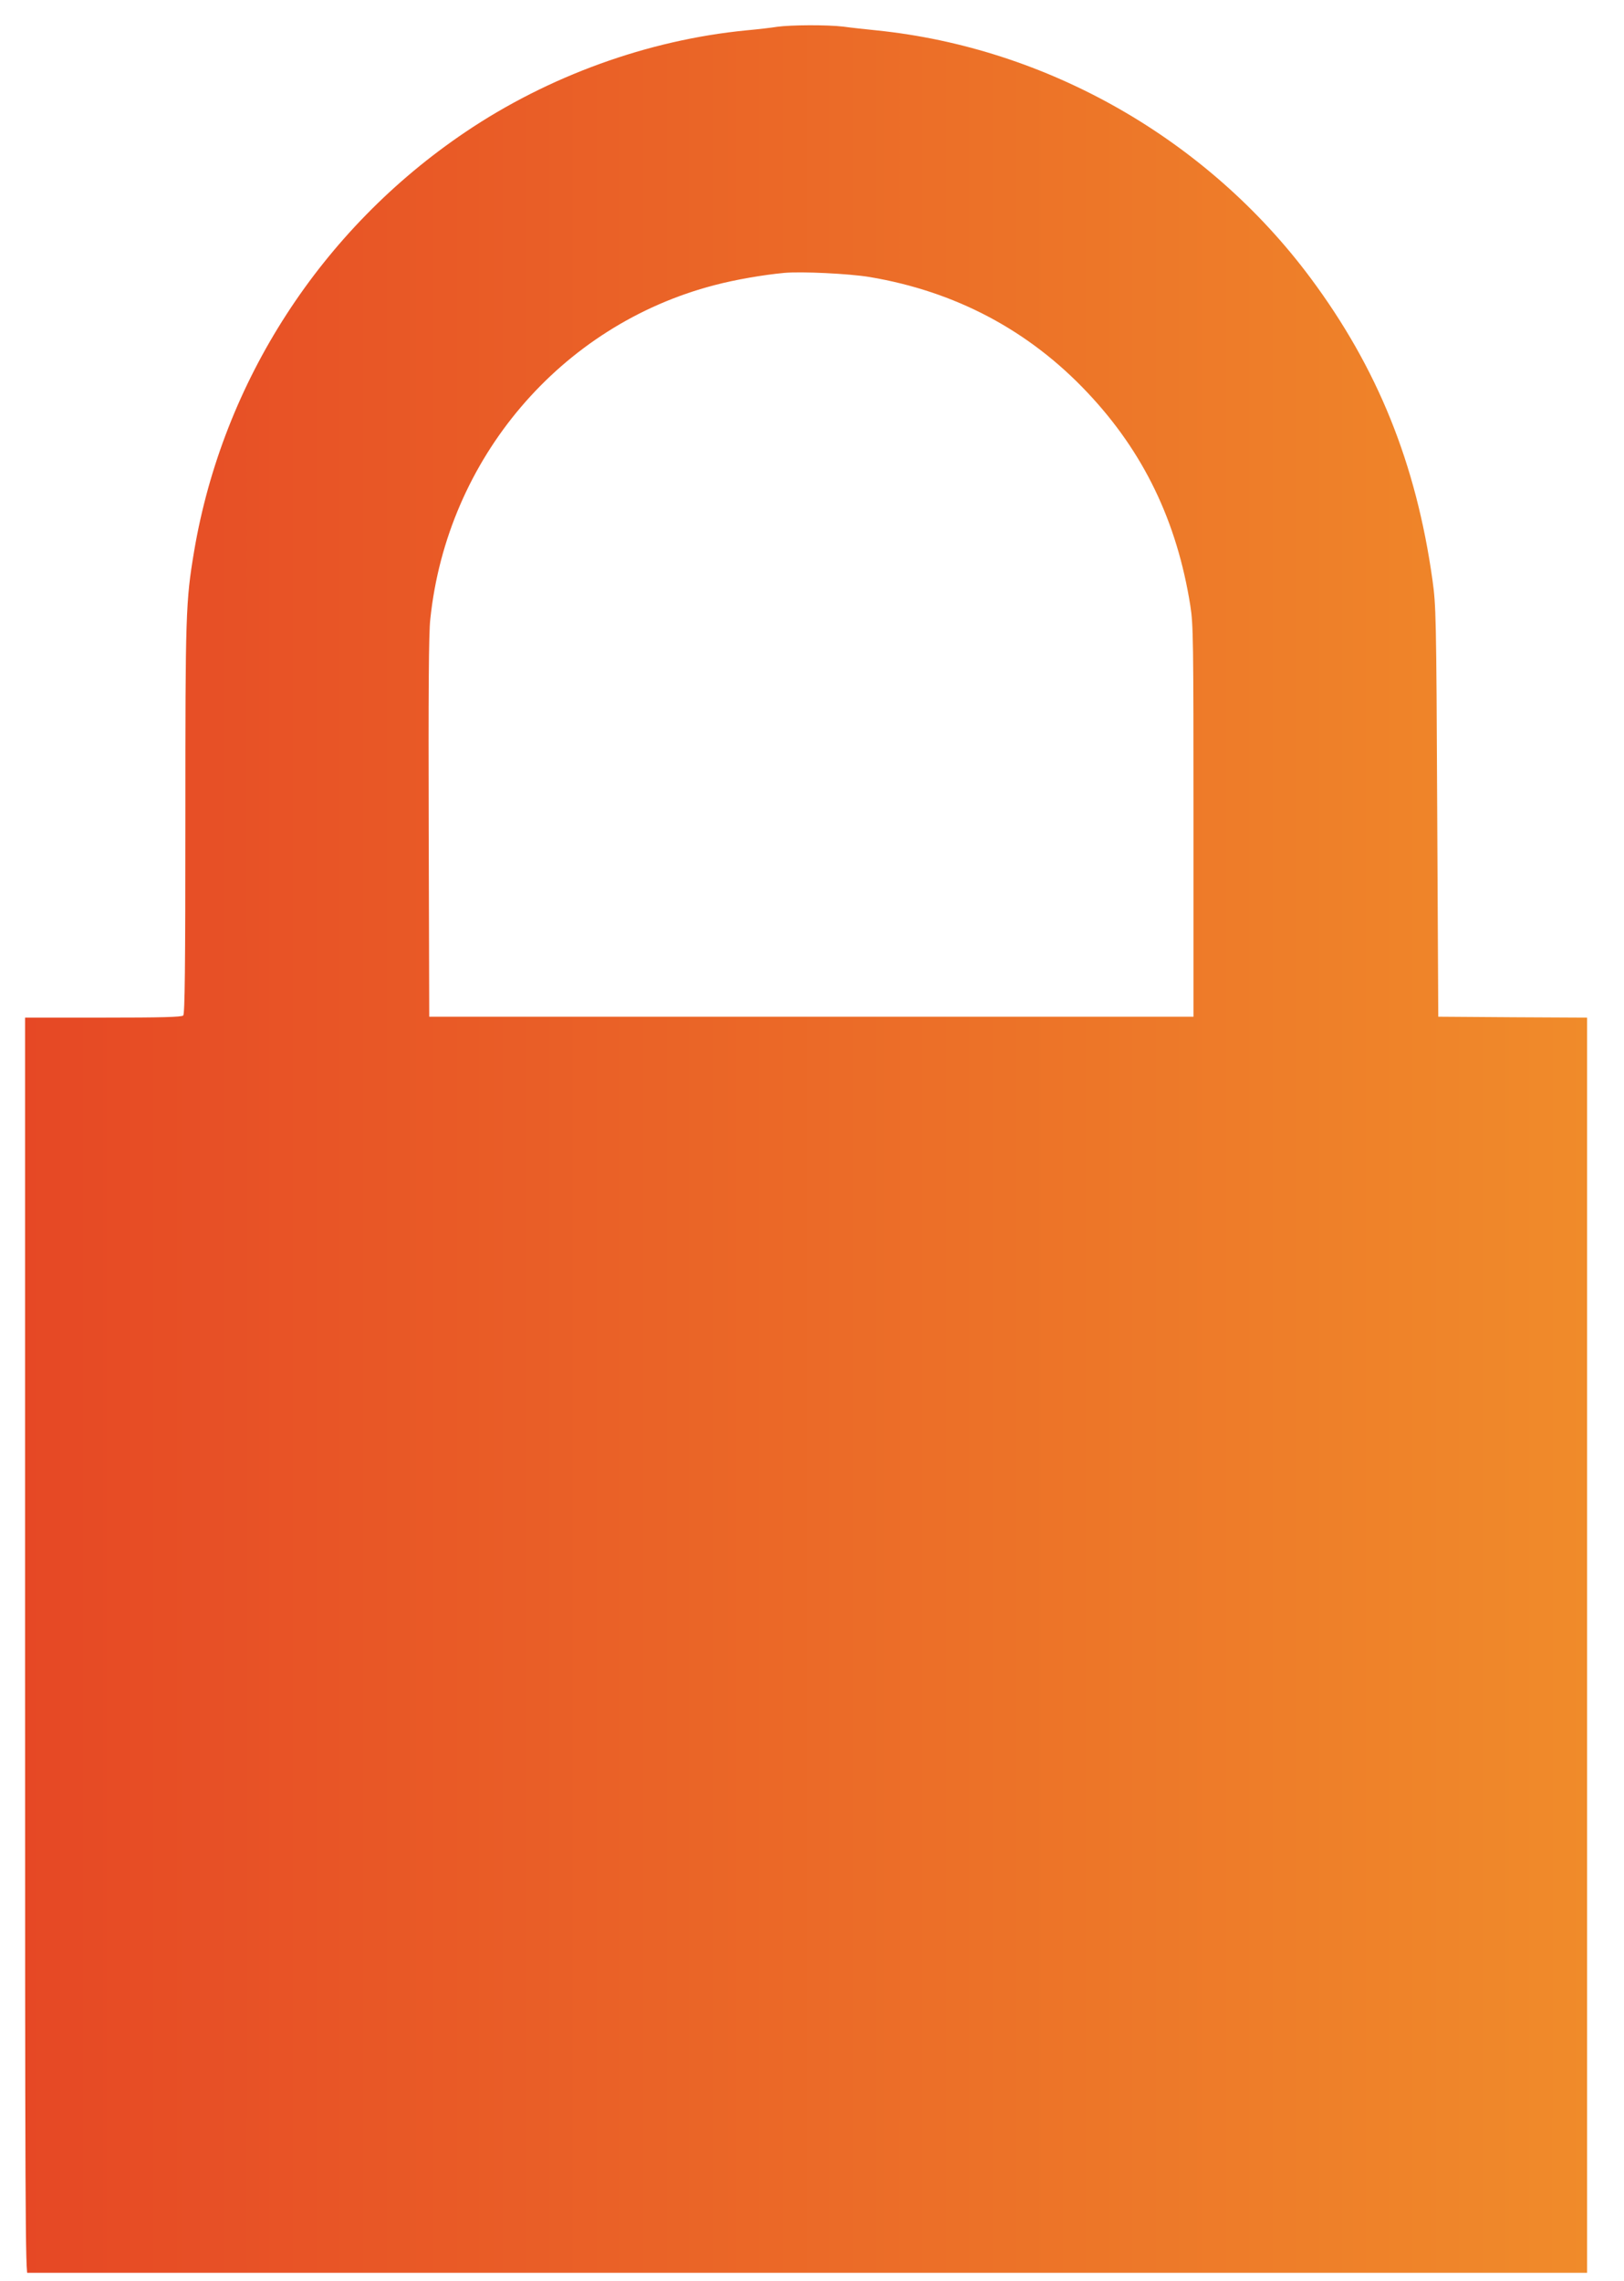 <svg fill="none" viewBox="0 0 52 73" height="73" width="52" xmlns="http://www.w3.org/2000/svg"><g clip-path="url(#clip0_13_267)"><path fill="url(#paint0_linear_13_267)" d="M24.88 0.858C24.711 0.886 24.266 0.938 23.893 0.972C20.747 1.279 17.561 2.432 14.9 4.228C10.287 7.337 7.136 12.208 6.216 17.641C5.946 19.249 5.935 19.636 5.935 26.228C5.935 30.98 5.918 32.452 5.867 32.503C5.816 32.554 5.168 32.571 3.301 32.571H0.803V52.684C0.803 70.973 0.809 72.797 0.894 72.831C0.944 72.848 12.193 72.865 25.901 72.865H50.818V52.718V32.571L48.438 32.559L46.053 32.542L46.019 25.978C45.991 19.675 45.98 19.38 45.867 18.561C45.343 14.833 44.108 11.781 41.965 8.9C38.65 4.45 33.541 1.534 28.066 0.972C27.728 0.938 27.243 0.886 27 0.852C26.482 0.79 25.326 0.796 24.88 0.858ZM27.84 8.866C30.587 9.326 32.943 10.571 34.821 12.566C36.614 14.464 37.685 16.68 38.114 19.386C38.21 19.994 38.215 20.5 38.215 26.291V32.542H25.98H13.744L13.727 26.49C13.716 22.188 13.727 20.255 13.778 19.818C14.313 14.68 17.956 10.406 22.878 9.127C23.544 8.951 24.435 8.798 25.106 8.735C25.658 8.684 27.186 8.758 27.84 8.866Z"></path></g><defs><linearGradient gradientUnits="userSpaceOnUse" y2="36.837" x2="50.818" y1="36.837" x1="0.803" id="paint0_linear_13_267"><stop stop-color="#E64825"></stop><stop stop-color="#F08B2A" offset="1"></stop></linearGradient><clipPath id="clip0_13_267"><rect fill="white" height="72.746" width="51.424"></rect></clipPath></defs></svg>